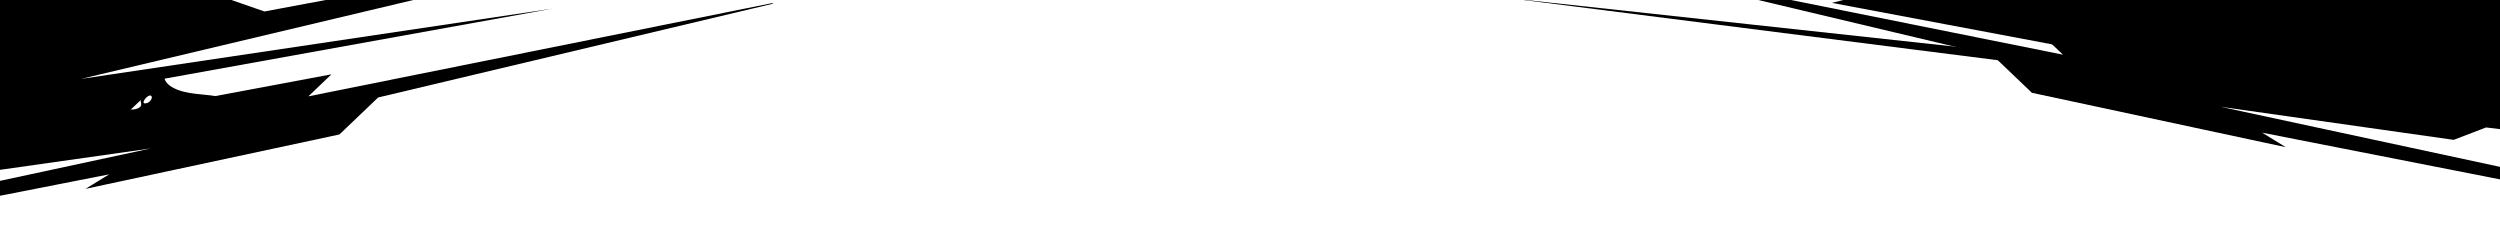 <svg width="1920" height="183" viewBox="0 0 1920 183" fill="none" xmlns="http://www.w3.org/2000/svg">
<g clip-path="url(#clip0_5279_3753)">
<path fill-rule="evenodd" clip-rule="evenodd" d="M-203.011 182.544L115.842 113.996L-63.241 139.402L-88.145 129.887L-184.358 141.4L-179.846 131.449L-77.909 104.751L-70.671 93.688L-31.265 76.8L-159.838 87.316L-26.858 -206.005L247.057 -82.155L159.782 -63.998L132.622 -47.888L204.518 -59.955L218.438 -52.065L287.845 -63.713L321.873 -48.327L137.881 -13.893L203.083 8.817L376.483 -23.635L390.432 -17.327L62.192 60.602L424.494 6.6L125.012 60.668L98.078 86.366L254.545 57.083L236.82 73.993L593.053 2.389L593.914 2.78L290.412 74.861L260.67 103.272L65.668 145.041L83.867 133.878L-158.931 181.566L-22.073 163.023L-119.582 183.007" fill="black"/>
<path fill-rule="evenodd" clip-rule="evenodd" d="M91.187 100.293C83.884 99.188 76.283 101.544 71.498 107.434C71.416 106.02 71.038 104.678 70.108 103.565C68.055 101.117 64.773 100.18 62.888 97.987C67.59 100.306 81.709 95.312 84.938 92.342C88.055 89.474 83.421 87.355 82.154 85.269L94.969 84.351L95.875 80.82C97.254 84.935 103.486 84.688 106.715 82.81C110.006 80.896 107.51 78.094 107.992 76.475C109.042 72.951 117.524 69.598 109.772 64.036C116.544 64.611 121.007 61.084 126.198 58.269C125.916 63.782 131.8 67.164 136.379 68.942C147.267 73.169 160.126 71.929 171.377 75.049L147.816 83.487C144.795 83.679 142.272 80.291 139.427 79.926C131.69 78.938 117.919 90.891 128.041 96.911C120.905 105.019 113.381 95.07 105.067 93.262C98.546 91.846 82.248 89.908 91.187 100.293ZM116.135 73.66C113.697 71.455 106.065 81.458 113.248 79.028C115.188 78.371 117.667 75.047 116.135 73.66Z" fill="black"/>
</g>
<g clip-path="url(#clip1_5279_3753)">
<path fill-rule="evenodd" clip-rule="evenodd" d="M1619.12 57.008L1941.92 99.845L1708.73 49.429L1974.13 97.151L1999.03 37.988L2187.98 -5.781L1924.01 18.911L1941.92 -5.781L1897.76 -23L1824.78 -17.012L1798.9 -8.499L1745.59 -11.398L1791.44 2.259L1549.71 -33.936L1406.91 2.208L1699.5 57.34L1158 -1.513" fill="black"/>
<path fill-rule="evenodd" clip-rule="evenodd" d="M2024.18 150.544L1705.32 81.996L1884.41 107.402L1909.31 97.887L2005.53 109.4L2001.01 99.448L1899.08 72.751L1891.84 61.688L1852.43 44.8L1981 55.316L1848.02 -238.005L1574.11 -114.155L1661.38 -95.998L1688.54 -79.888L1616.65 -91.955L1602.73 -84.065L1533.32 -95.713L1499.29 -80.327L1683.29 -45.893L1618.08 -23.183L1444.68 -55.635L1430.74 -49.327L1758.97 28.602L1396.67 -25.401L1696.15 28.668L1696.15 44.8L1566.62 25.083L1584.35 41.993L1228.11 -29.61L1227.25 -29.22L1530.76 42.861L1560.5 71.272L1755.5 113.041L1737.3 101.878L1980.1 149.566L1932 143.5L1940.75 151.007" fill="black"/>
</g>
<defs>
<clipPath id="clip0_5279_3753">
<rect width="798.006" height="389" fill="white" transform="translate(-203 -206)"/>
</clipPath>
<clipPath id="clip1_5279_3753">
<rect width="1030" height="180" fill="white" transform="translate(1158 -35)"/>
</clipPath>
</defs>
</svg>

